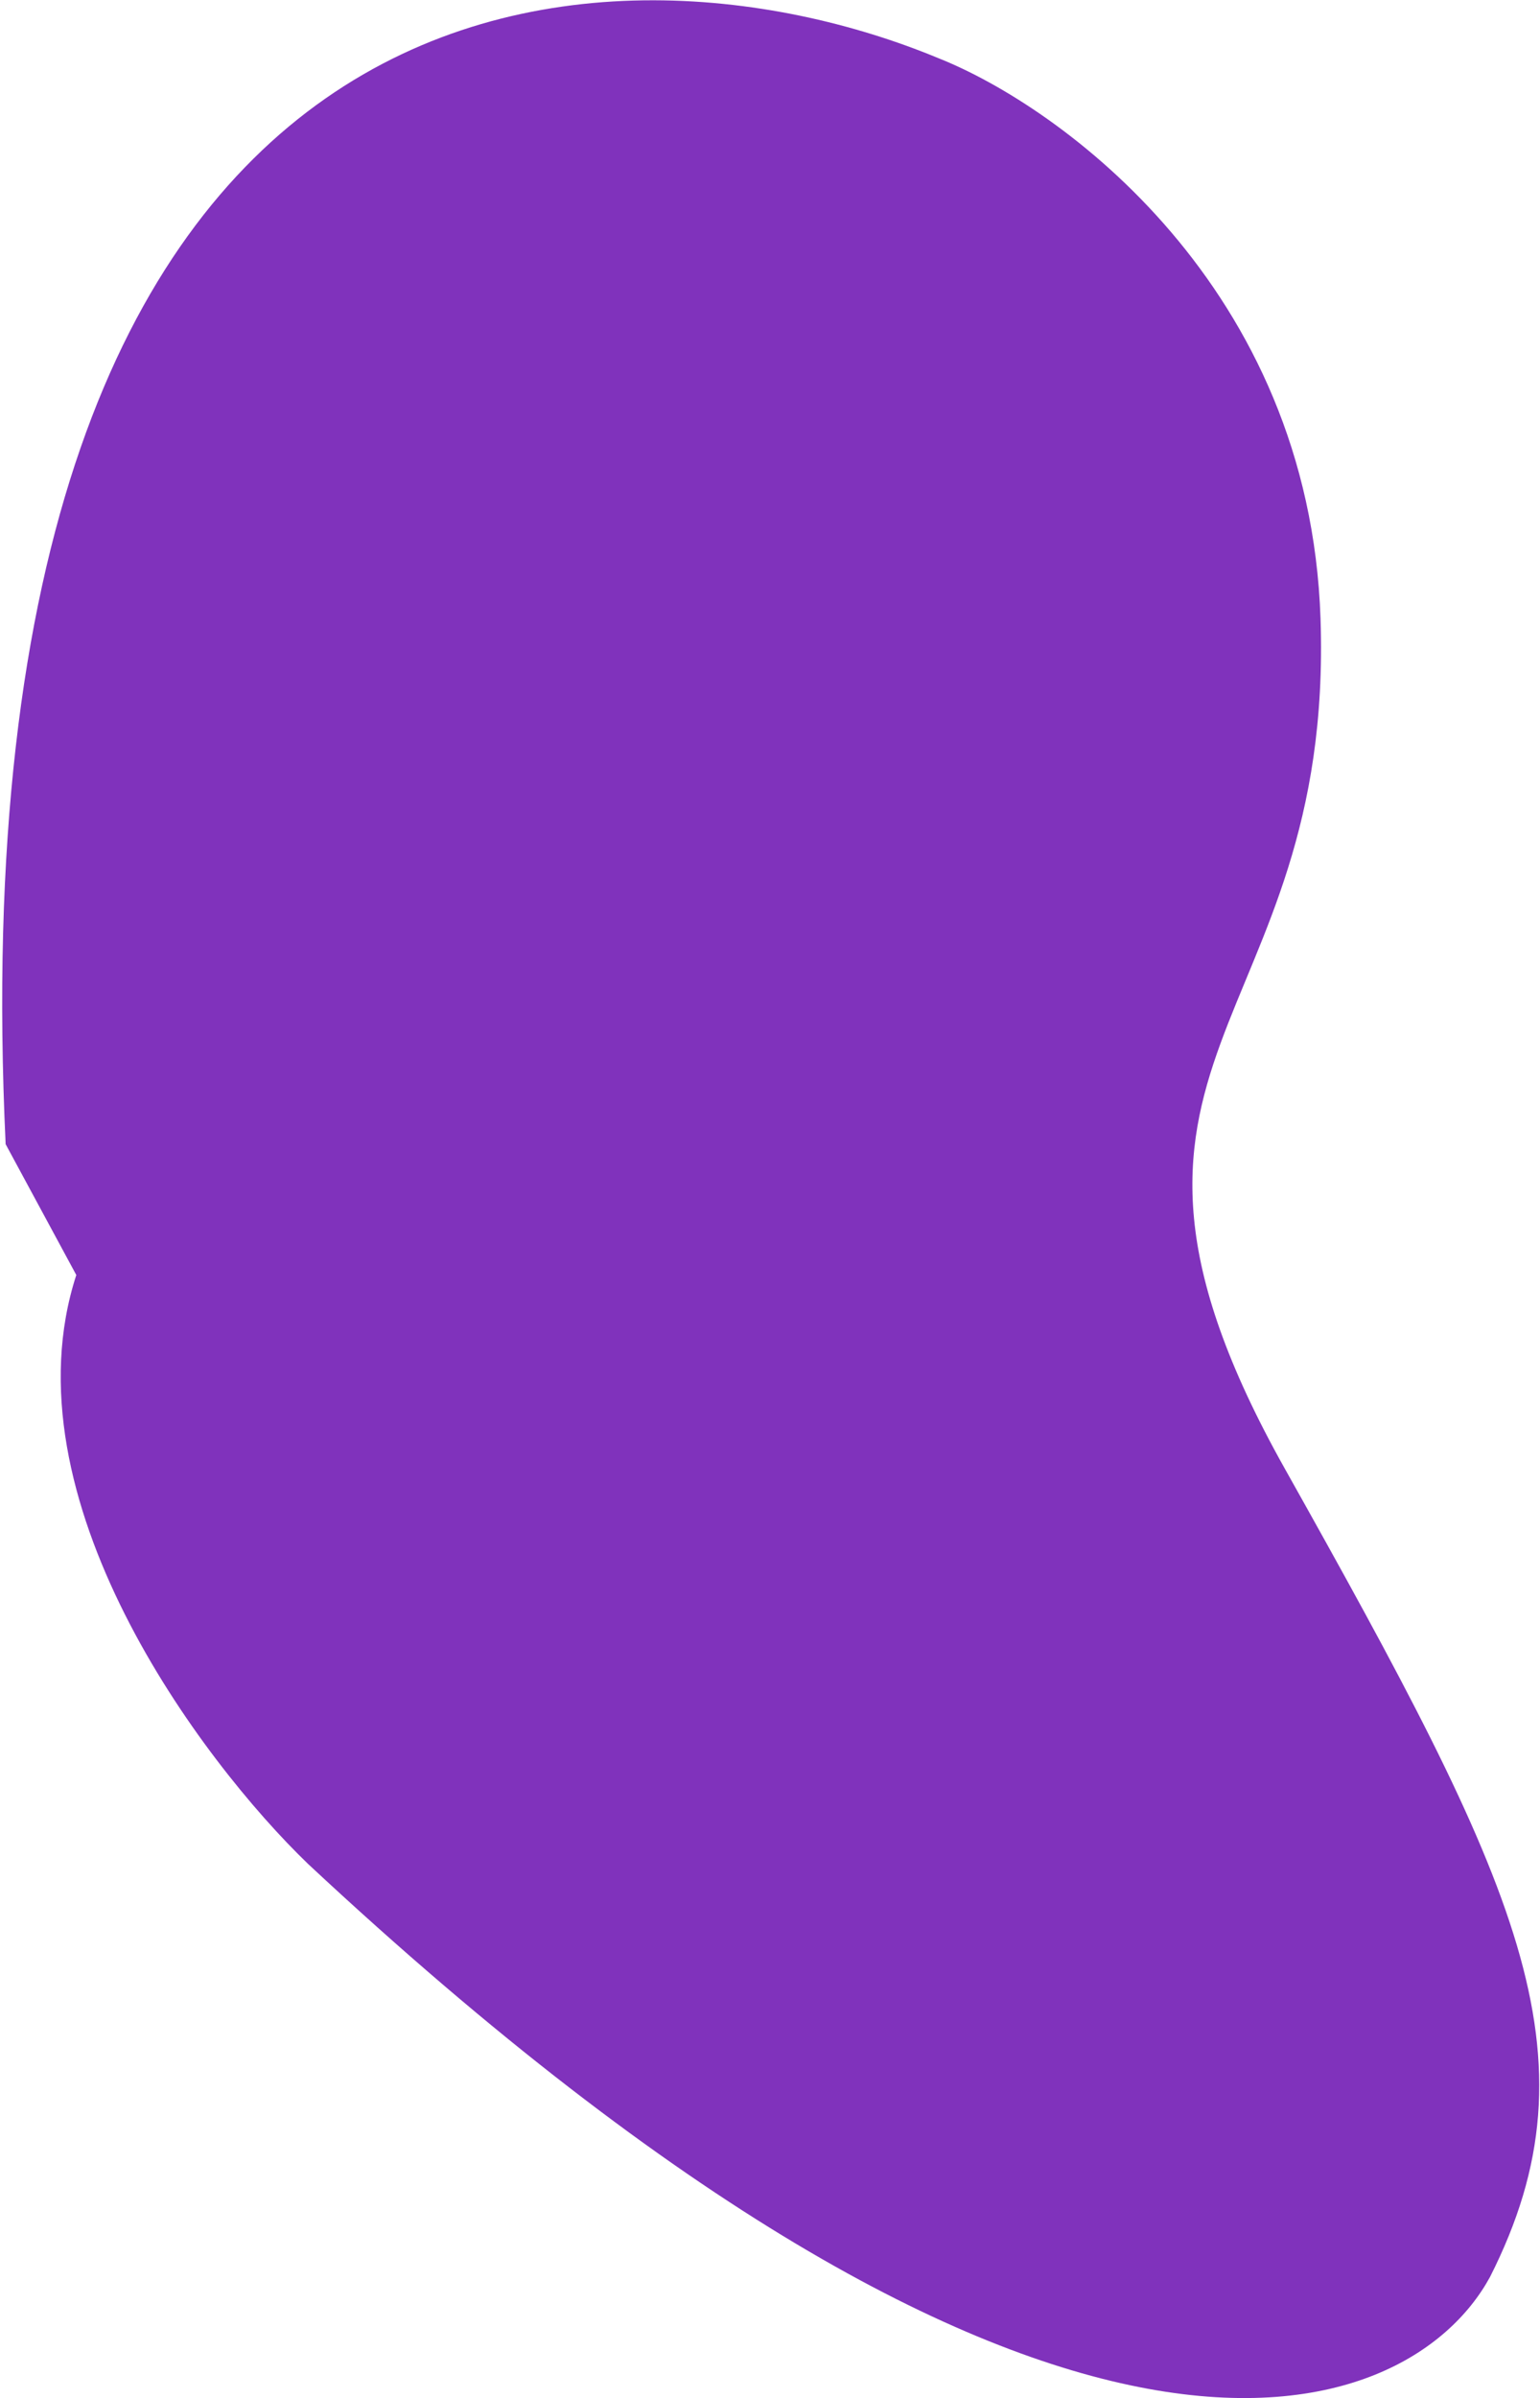 <?xml version="1.0" encoding="UTF-8"?> <svg xmlns="http://www.w3.org/2000/svg" width="672" height="1046" viewBox="0 0 672 1046" fill="none"> <path d="M409.335 25.312C462.93 46.533 571.342 125.134 576.227 269.775C582.333 450.576 459.028 459.424 560.575 640.436C662.121 821.448 699.262 896.169 650.174 993.136C613.904 1059.61 459.977 1116.64 134.42 812.96C87.563 767.813 1.738 653.236 33.293 556.106L2.459 499.042C-22.209 -24.958 263.432 -35.111 409.335 25.312Z" fill="#8032BC"></path> </svg> 